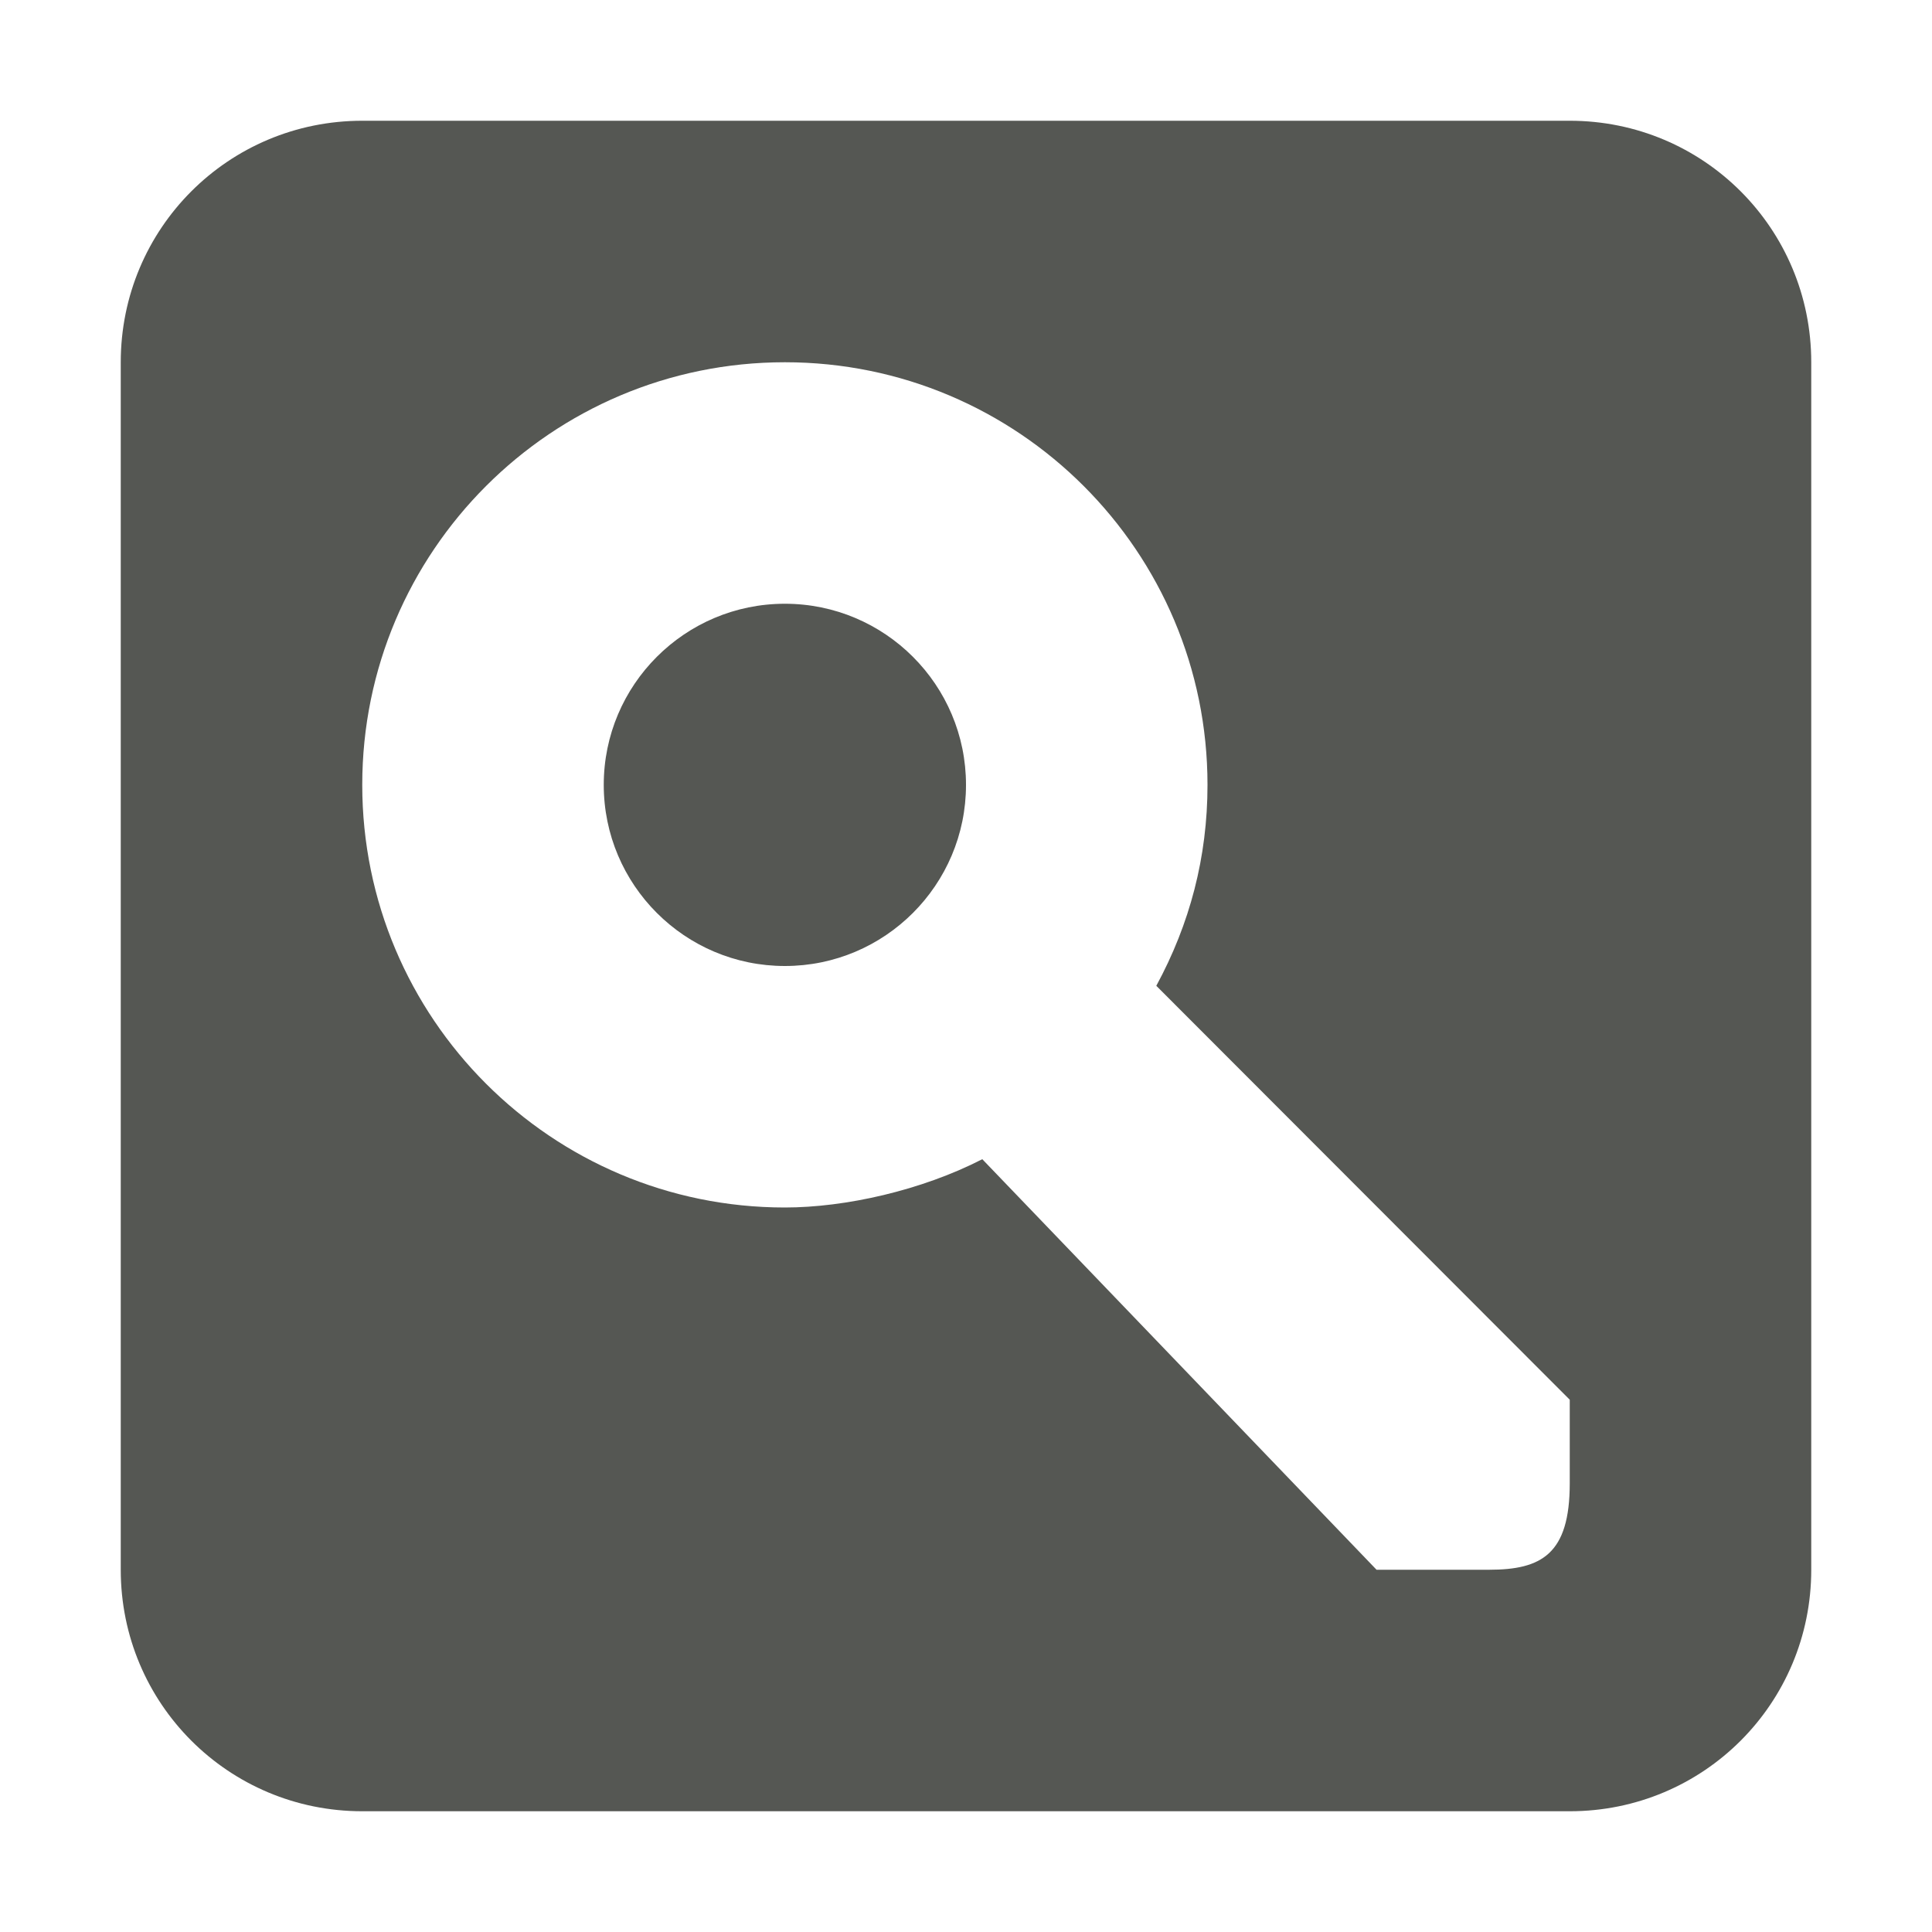 <svg xmlns="http://www.w3.org/2000/svg" viewBox="0 0 16 16">
  <path
     style="fill:#555753"
     d="M 3 1 C 1.892 1 1 1.892 1 3 L 1 13 C 1 14.108 1.892 15 3 15 L 13 15 C 14.108 15 15 14.108 15 13 L 15 3 C 15 1.892 14.108 1 13 1 L 3 1 z M 6.5 3 C 8.433 3 10 4.567 10 6.5 C 10 7.1 9.853 7.653 9.576 8.164 L 13 11.592 L 13 12.285 C 13 12.871 12.766 13 12.332 13 L 11.4 13 L 8.135 9.6 C 7.631 9.859 7 10 6.5 10 C 4.567 10 3 8.433 3 6.5 C 3 4.567 4.567 3 6.5 3 z M 6.5 5 C 5.672 5 5 5.672 5 6.5 C 5 7.328 5.672 8 6.5 8 C 7.328 8 8 7.328 8 6.5 C 8 5.672 7.328 5 6.5 5 z "
     />
</svg>
